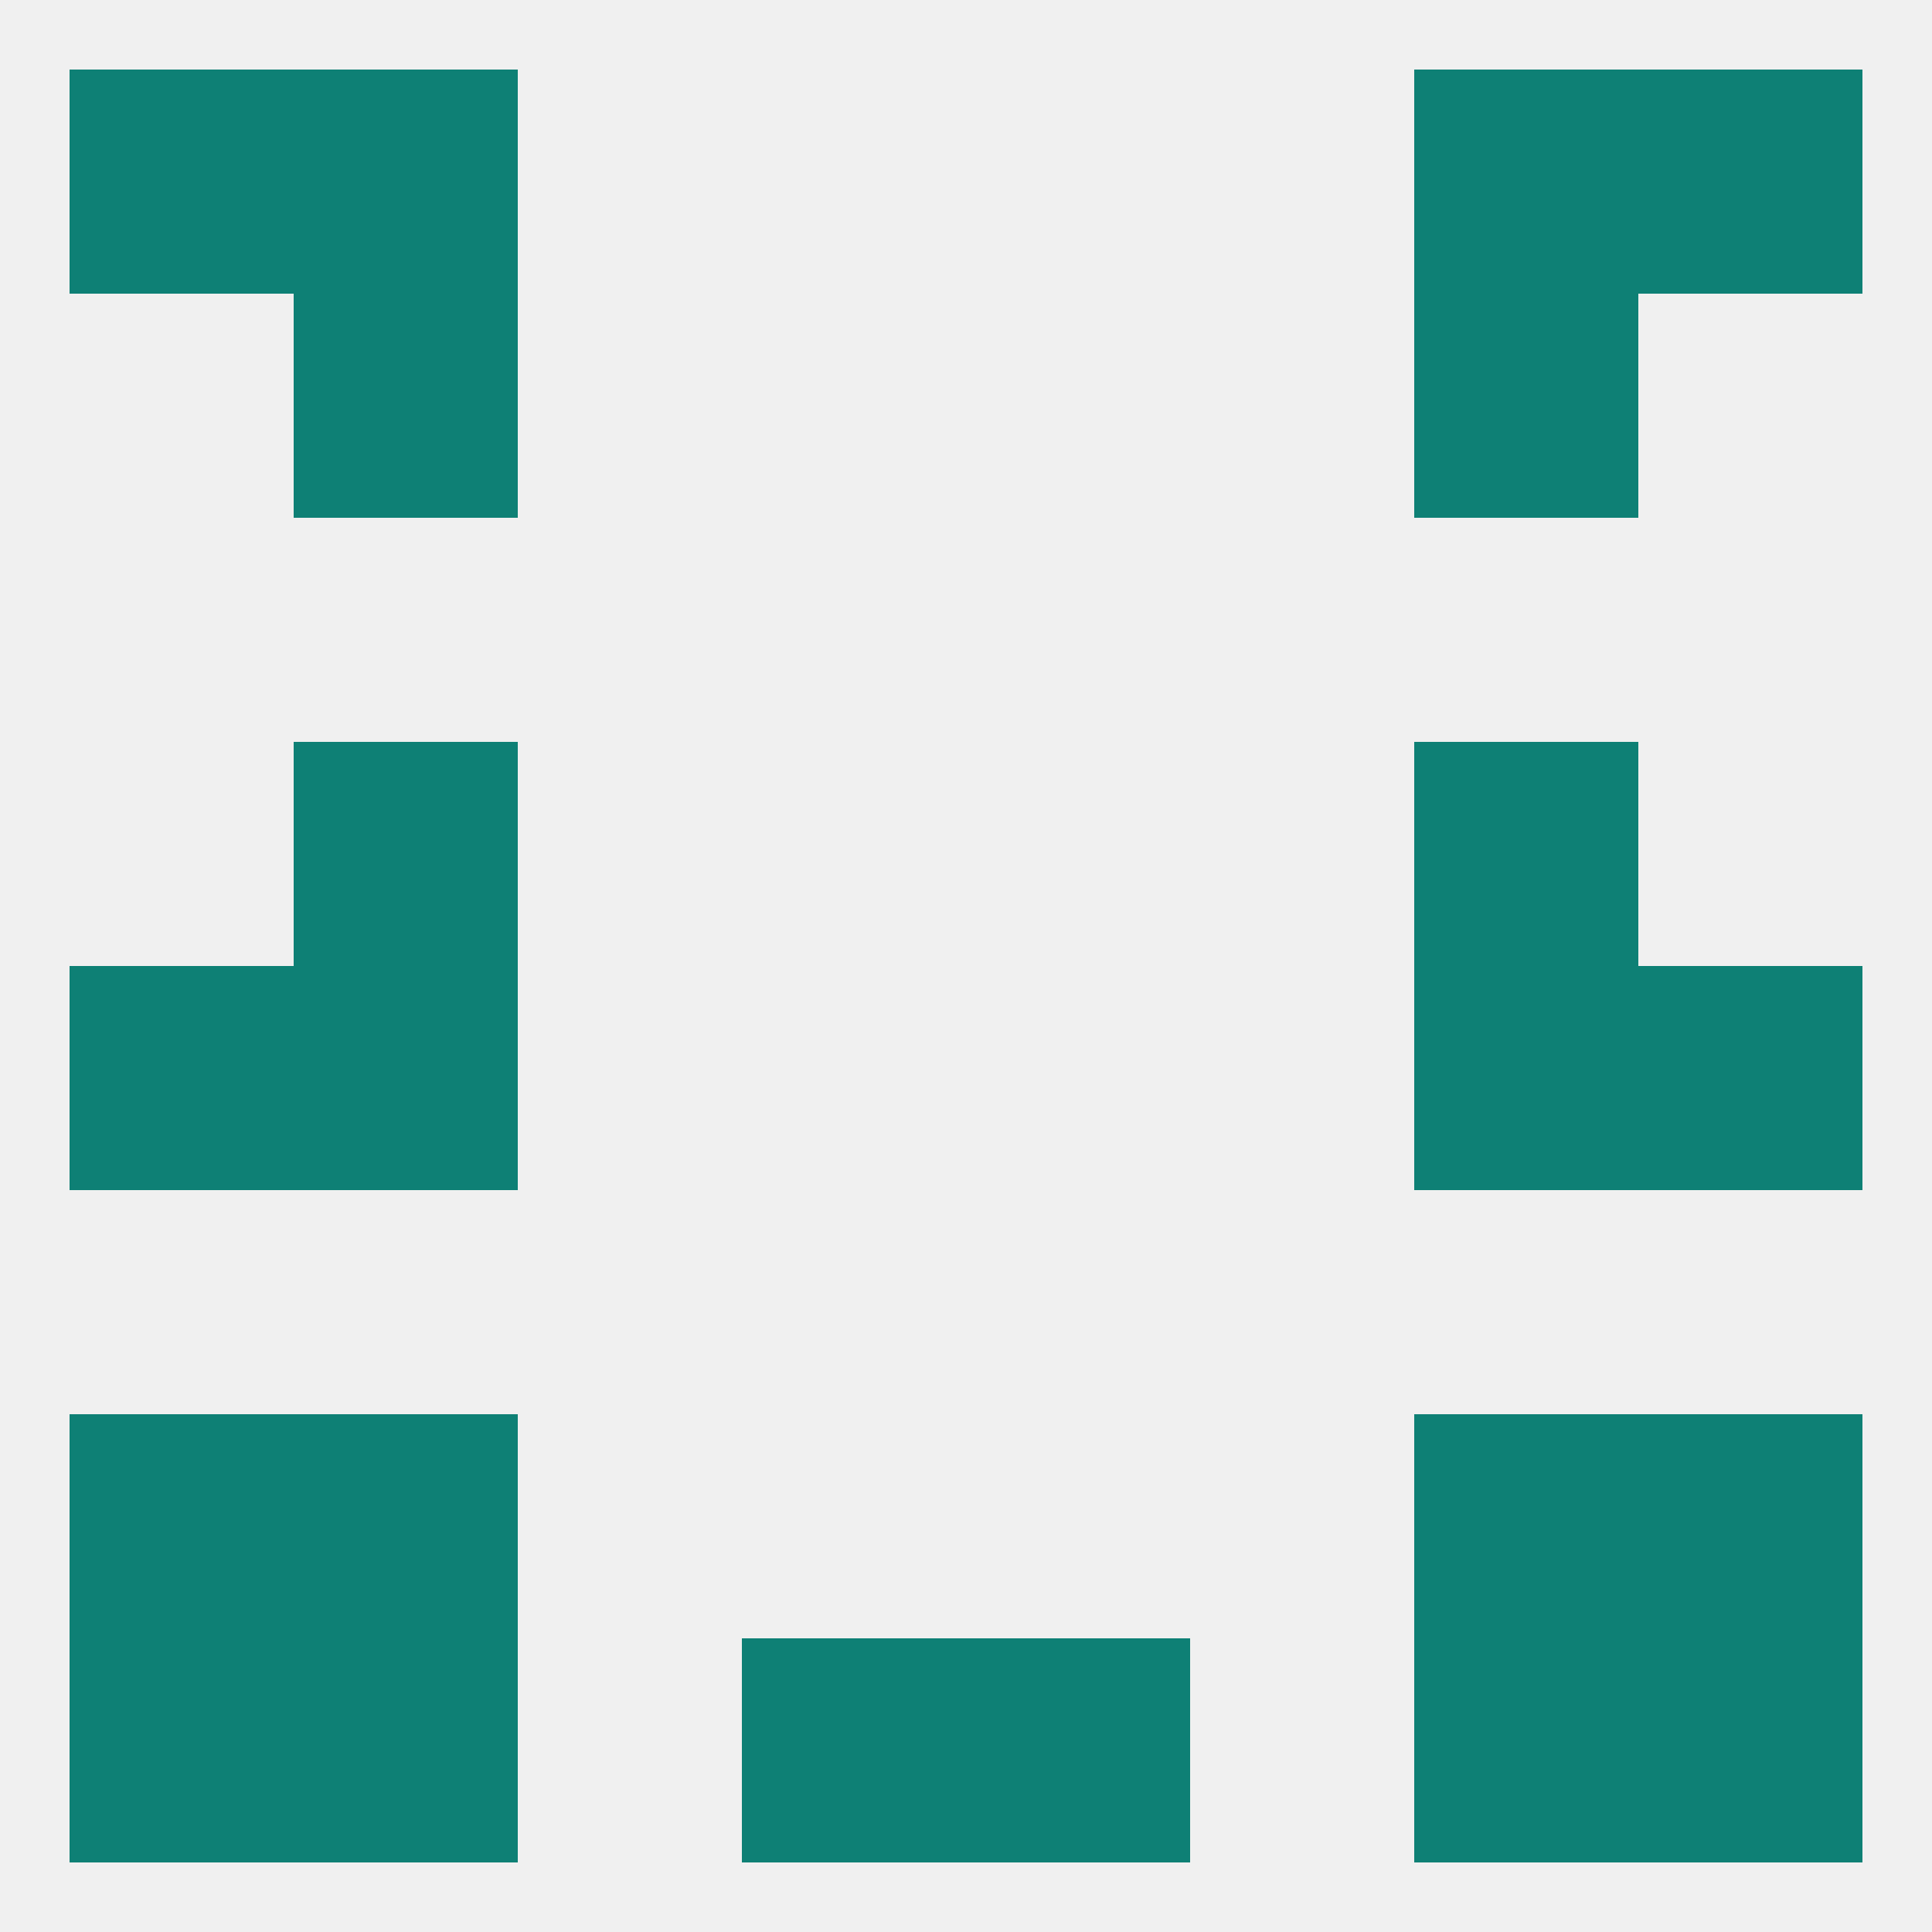 
<!--   <?xml version="1.0"?> -->
<svg version="1.1" baseprofile="full" xmlns="http://www.w3.org/2000/svg" xmlns:xlink="http://www.w3.org/1999/xlink" xmlns:ev="http://www.w3.org/2001/xml-events" width="250" height="250" viewBox="0 0 250 250" >
	<rect width="100%" height="100%" fill="rgba(240,240,240,255)"/>

	<rect x="38" y="9" width="29" height="29" fill="rgba(14,128,117,255)"/>
	<rect x="183" y="9" width="29" height="29" fill="rgba(14,128,117,255)"/>
	<rect x="9" y="9" width="29" height="29" fill="rgba(14,128,117,255)"/>
	<rect x="212" y="9" width="29" height="29" fill="rgba(14,128,117,255)"/>
	<rect x="183" y="38" width="29" height="29" fill="rgba(14,128,117,255)"/>
	<rect x="38" y="38" width="29" height="29" fill="rgba(14,128,117,255)"/>
	<rect x="9" y="125" width="29" height="29" fill="rgba(14,128,117,255)"/>
	<rect x="212" y="125" width="29" height="29" fill="rgba(14,128,117,255)"/>
	<rect x="38" y="125" width="29" height="29" fill="rgba(14,128,117,255)"/>
	<rect x="183" y="125" width="29" height="29" fill="rgba(14,128,117,255)"/>
	<rect x="38" y="96" width="29" height="29" fill="rgba(14,128,117,255)"/>
	<rect x="183" y="96" width="29" height="29" fill="rgba(14,128,117,255)"/>
	<rect x="9" y="212" width="29" height="29" fill="rgba(14,128,117,255)"/>
	<rect x="212" y="212" width="29" height="29" fill="rgba(14,128,117,255)"/>
	<rect x="96" y="212" width="29" height="29" fill="rgba(14,128,117,255)"/>
	<rect x="125" y="212" width="29" height="29" fill="rgba(14,128,117,255)"/>
	<rect x="38" y="212" width="29" height="29" fill="rgba(14,128,117,255)"/>
	<rect x="183" y="212" width="29" height="29" fill="rgba(14,128,117,255)"/>
	<rect x="9" y="183" width="29" height="29" fill="rgba(14,128,117,255)"/>
	<rect x="212" y="183" width="29" height="29" fill="rgba(14,128,117,255)"/>
	<rect x="38" y="183" width="29" height="29" fill="rgba(14,128,117,255)"/>
	<rect x="183" y="183" width="29" height="29" fill="rgba(14,128,117,255)"/>
</svg>